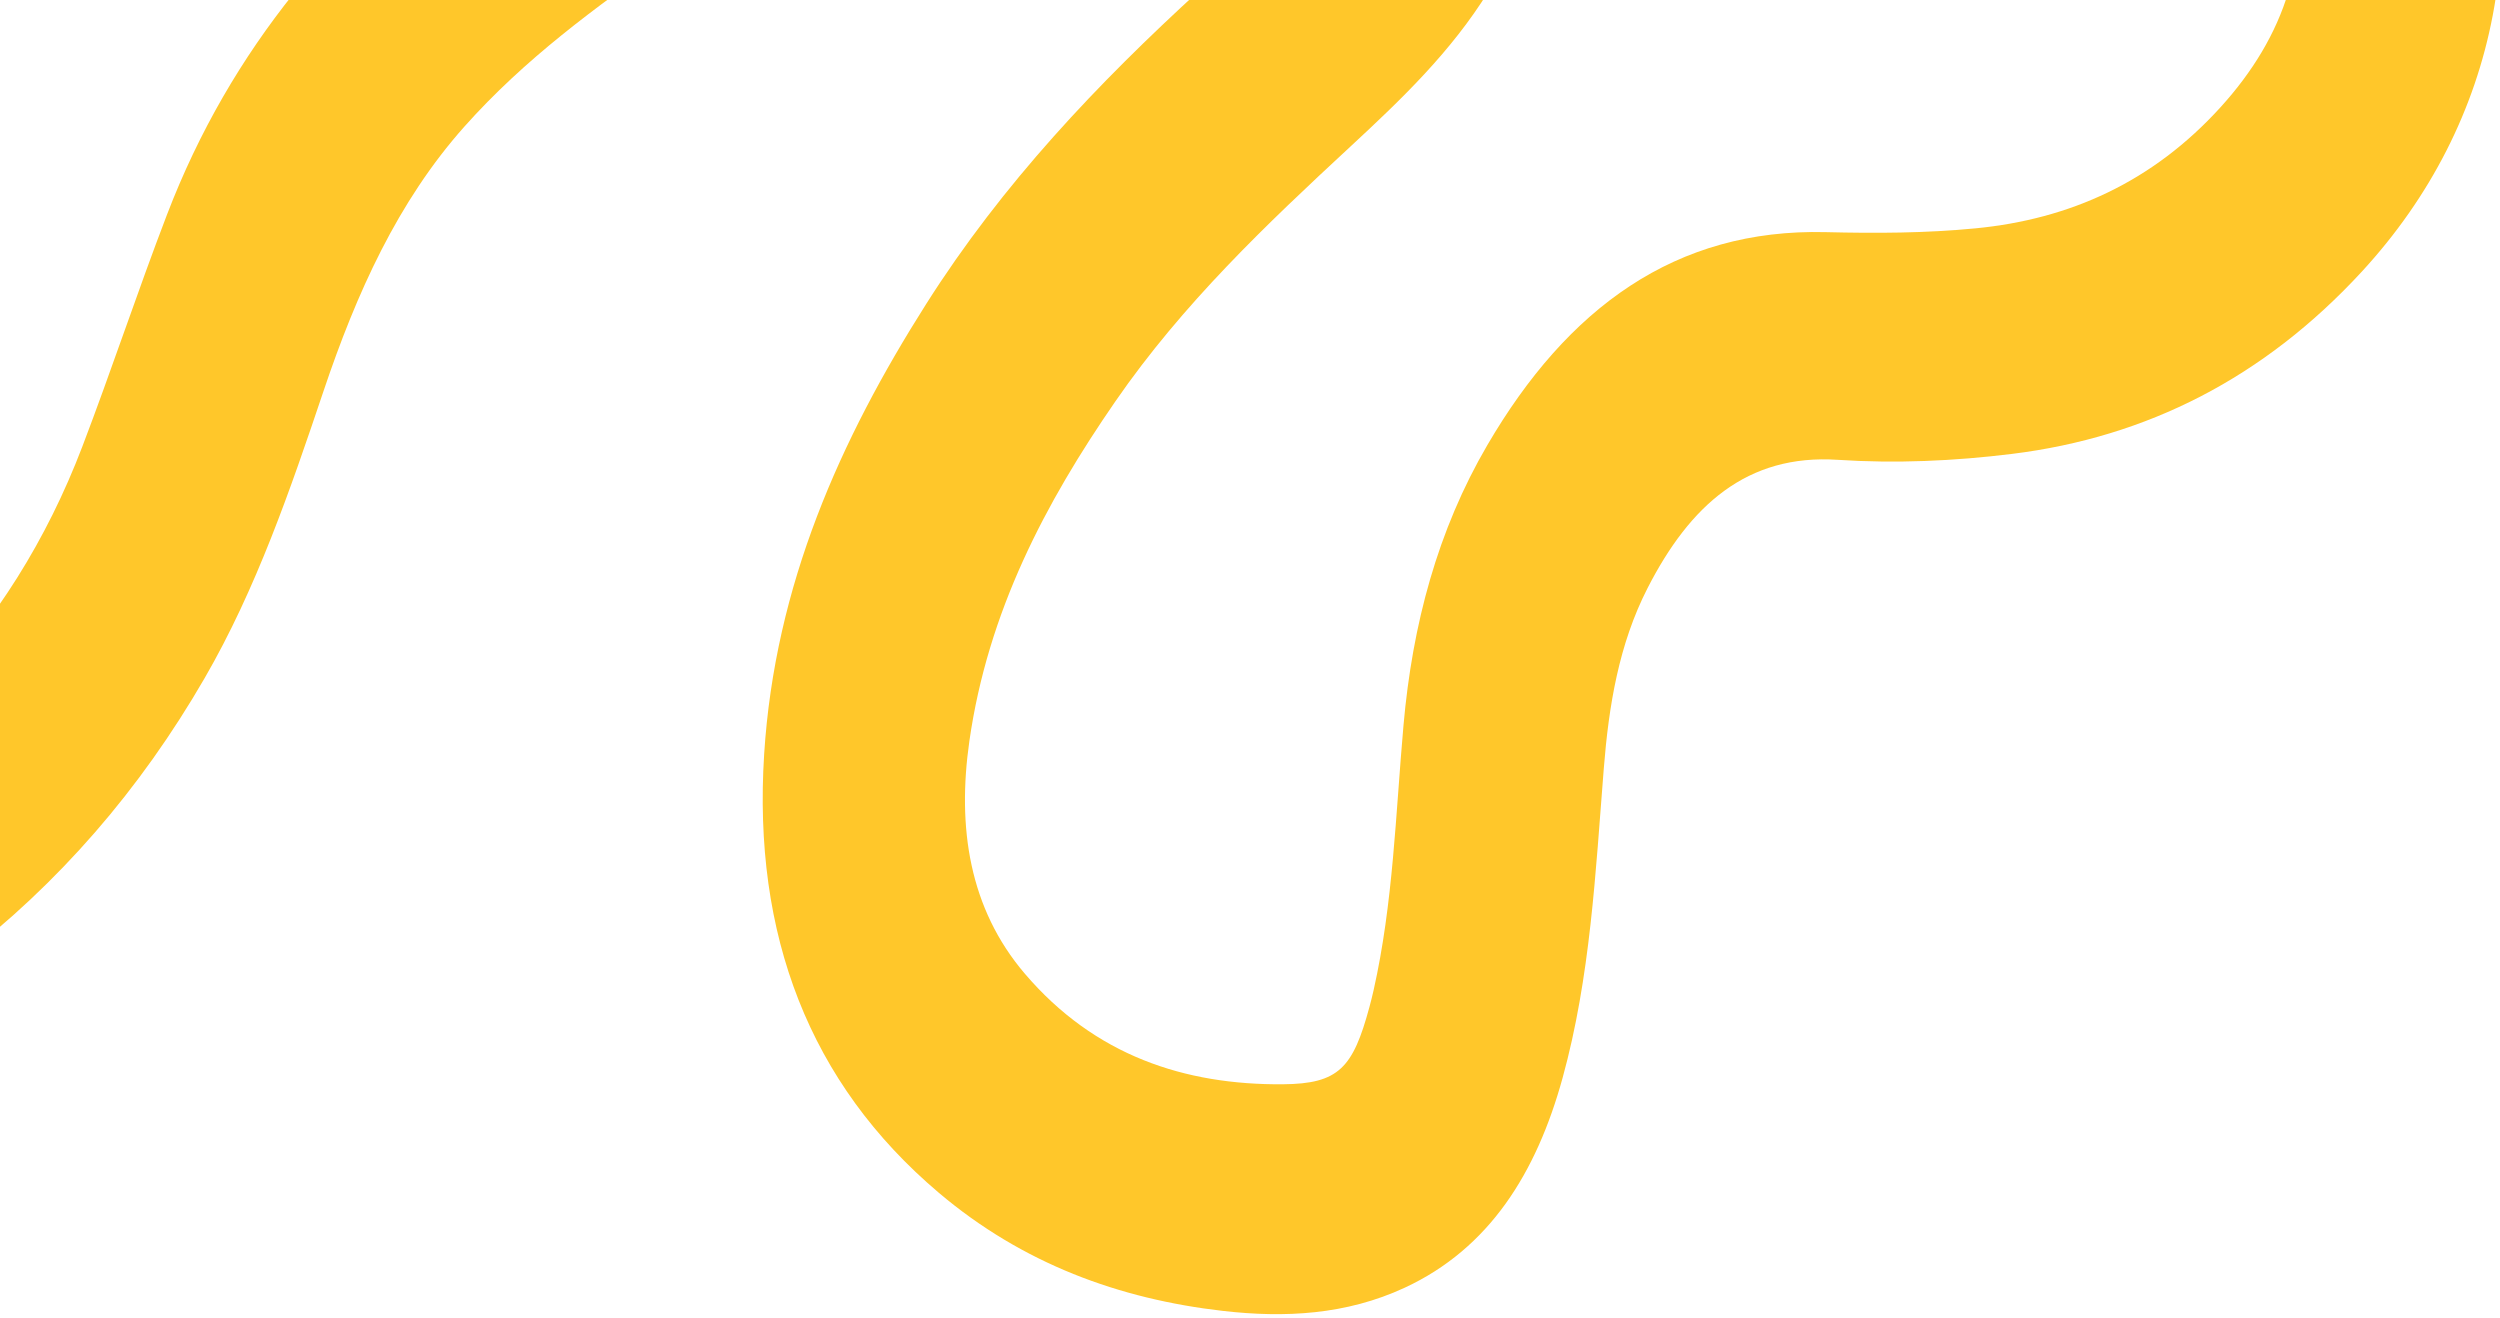 <?xml version="1.0" encoding="utf-8"?>
<svg xmlns="http://www.w3.org/2000/svg" fill="none" height="100%" overflow="visible" preserveAspectRatio="none" style="display: block;" viewBox="0 0 423 223" width="100%">
<g clip-path="url(#clip0_0_348)" id="lines">
<path d="M406.684 -70H367.682C369.962 -63.619 373.114 -57.755 376.213 -51.862C380.77 -43.196 385.674 -34.689 387.832 -24.756C391.526 -7.753 386.493 6.259 375.741 18.114C364.221 30.817 350.177 37.091 334.269 38.636C325.827 39.456 317.363 39.49 308.922 39.279C283.49 38.643 265.209 52.115 251.66 75.307C243.244 89.712 238.982 105.661 237.473 122.707C236.145 137.696 235.724 152.822 232.417 167.529C232.199 168.495 231.959 169.457 231.701 170.411C228.923 180.67 226.538 183.384 217.068 183.46C200.473 183.593 185.227 178.621 173.379 164.722C163.992 153.709 161.931 140.002 164.014 125.417C167.143 103.505 176.858 85.087 188.733 67.896C200.155 51.361 214.263 37.98 228.526 24.765C237.058 16.859 245.513 8.797 251.886 -1.515C265.158 -22.993 265.765 -46.041 258.272 -70H217.745C217.855 -69.906 218.032 -69.854 218.1 -69.79C221.726 -66.389 224.212 -62.066 225.83 -57.157C230.884 -41.824 229.665 -28.999 218.929 -17.392C213.827 -11.876 208.488 -6.684 203.008 -1.675C185.787 14.068 169.656 31.013 156.697 51.455C142.173 74.368 131.112 98.975 129.295 127.602C127.355 158.147 136.927 183.257 158.828 201.801C173.032 213.828 189.399 219.799 206.931 221.808C217.388 223.005 227.764 222.479 237.667 217.886C251.985 211.245 259.956 198.483 264.389 182.389C269.084 165.345 269.963 147.647 271.36 130.044C272.207 119.365 273.914 109 278.759 99.524C285.927 85.504 295.579 76.791 310.948 77.802C320.75 78.447 330.624 78.014 340.438 76.799C363.257 73.973 383.078 63.927 399.647 45.93C422.98 20.587 429.432 -13.342 417.33 -47.12C414.455 -55.142 410.505 -62.534 406.684 -70Z" fill="#FFC72A" id="Vector"/>
<path d="M122.173 -84.762C122.187 -84.673 122.198 -84.584 122.197 -84.496C122 -70.427 117.377 -58.903 107.388 -50.373C98.63 -42.895 89.046 -36.807 79.91 -29.967C57.377 -13.099 39.112 7.989 28.248 36.337C23.274 49.315 18.882 62.586 13.926 75.573C7.901 91.359 -0.755 105.095 -11.899 116.771L-7.121 162.543C-7.003 162.474 -6.886 162.402 -6.777 162.318C9.865 149.565 23.671 133.693 34.645 114.702C43.359 99.622 49.102 82.926 54.738 66.176C60.309 49.615 67.301 34.081 78.567 21.429C88.796 9.941 100.831 1.193 113.001 -7.379C123.445 -14.734 133.552 -22.52 141.52 -33.312C153.494 -49.53 156.58 -67.499 149.446 -87.609L122.173 -84.762Z" fill="#FFC72A" id="Vector_2"/>
</g>
<defs>
<clipPath id="clip0_0_348">
<rect fill="white" height="223" width="423"/>
</clipPath>
</defs>
</svg>